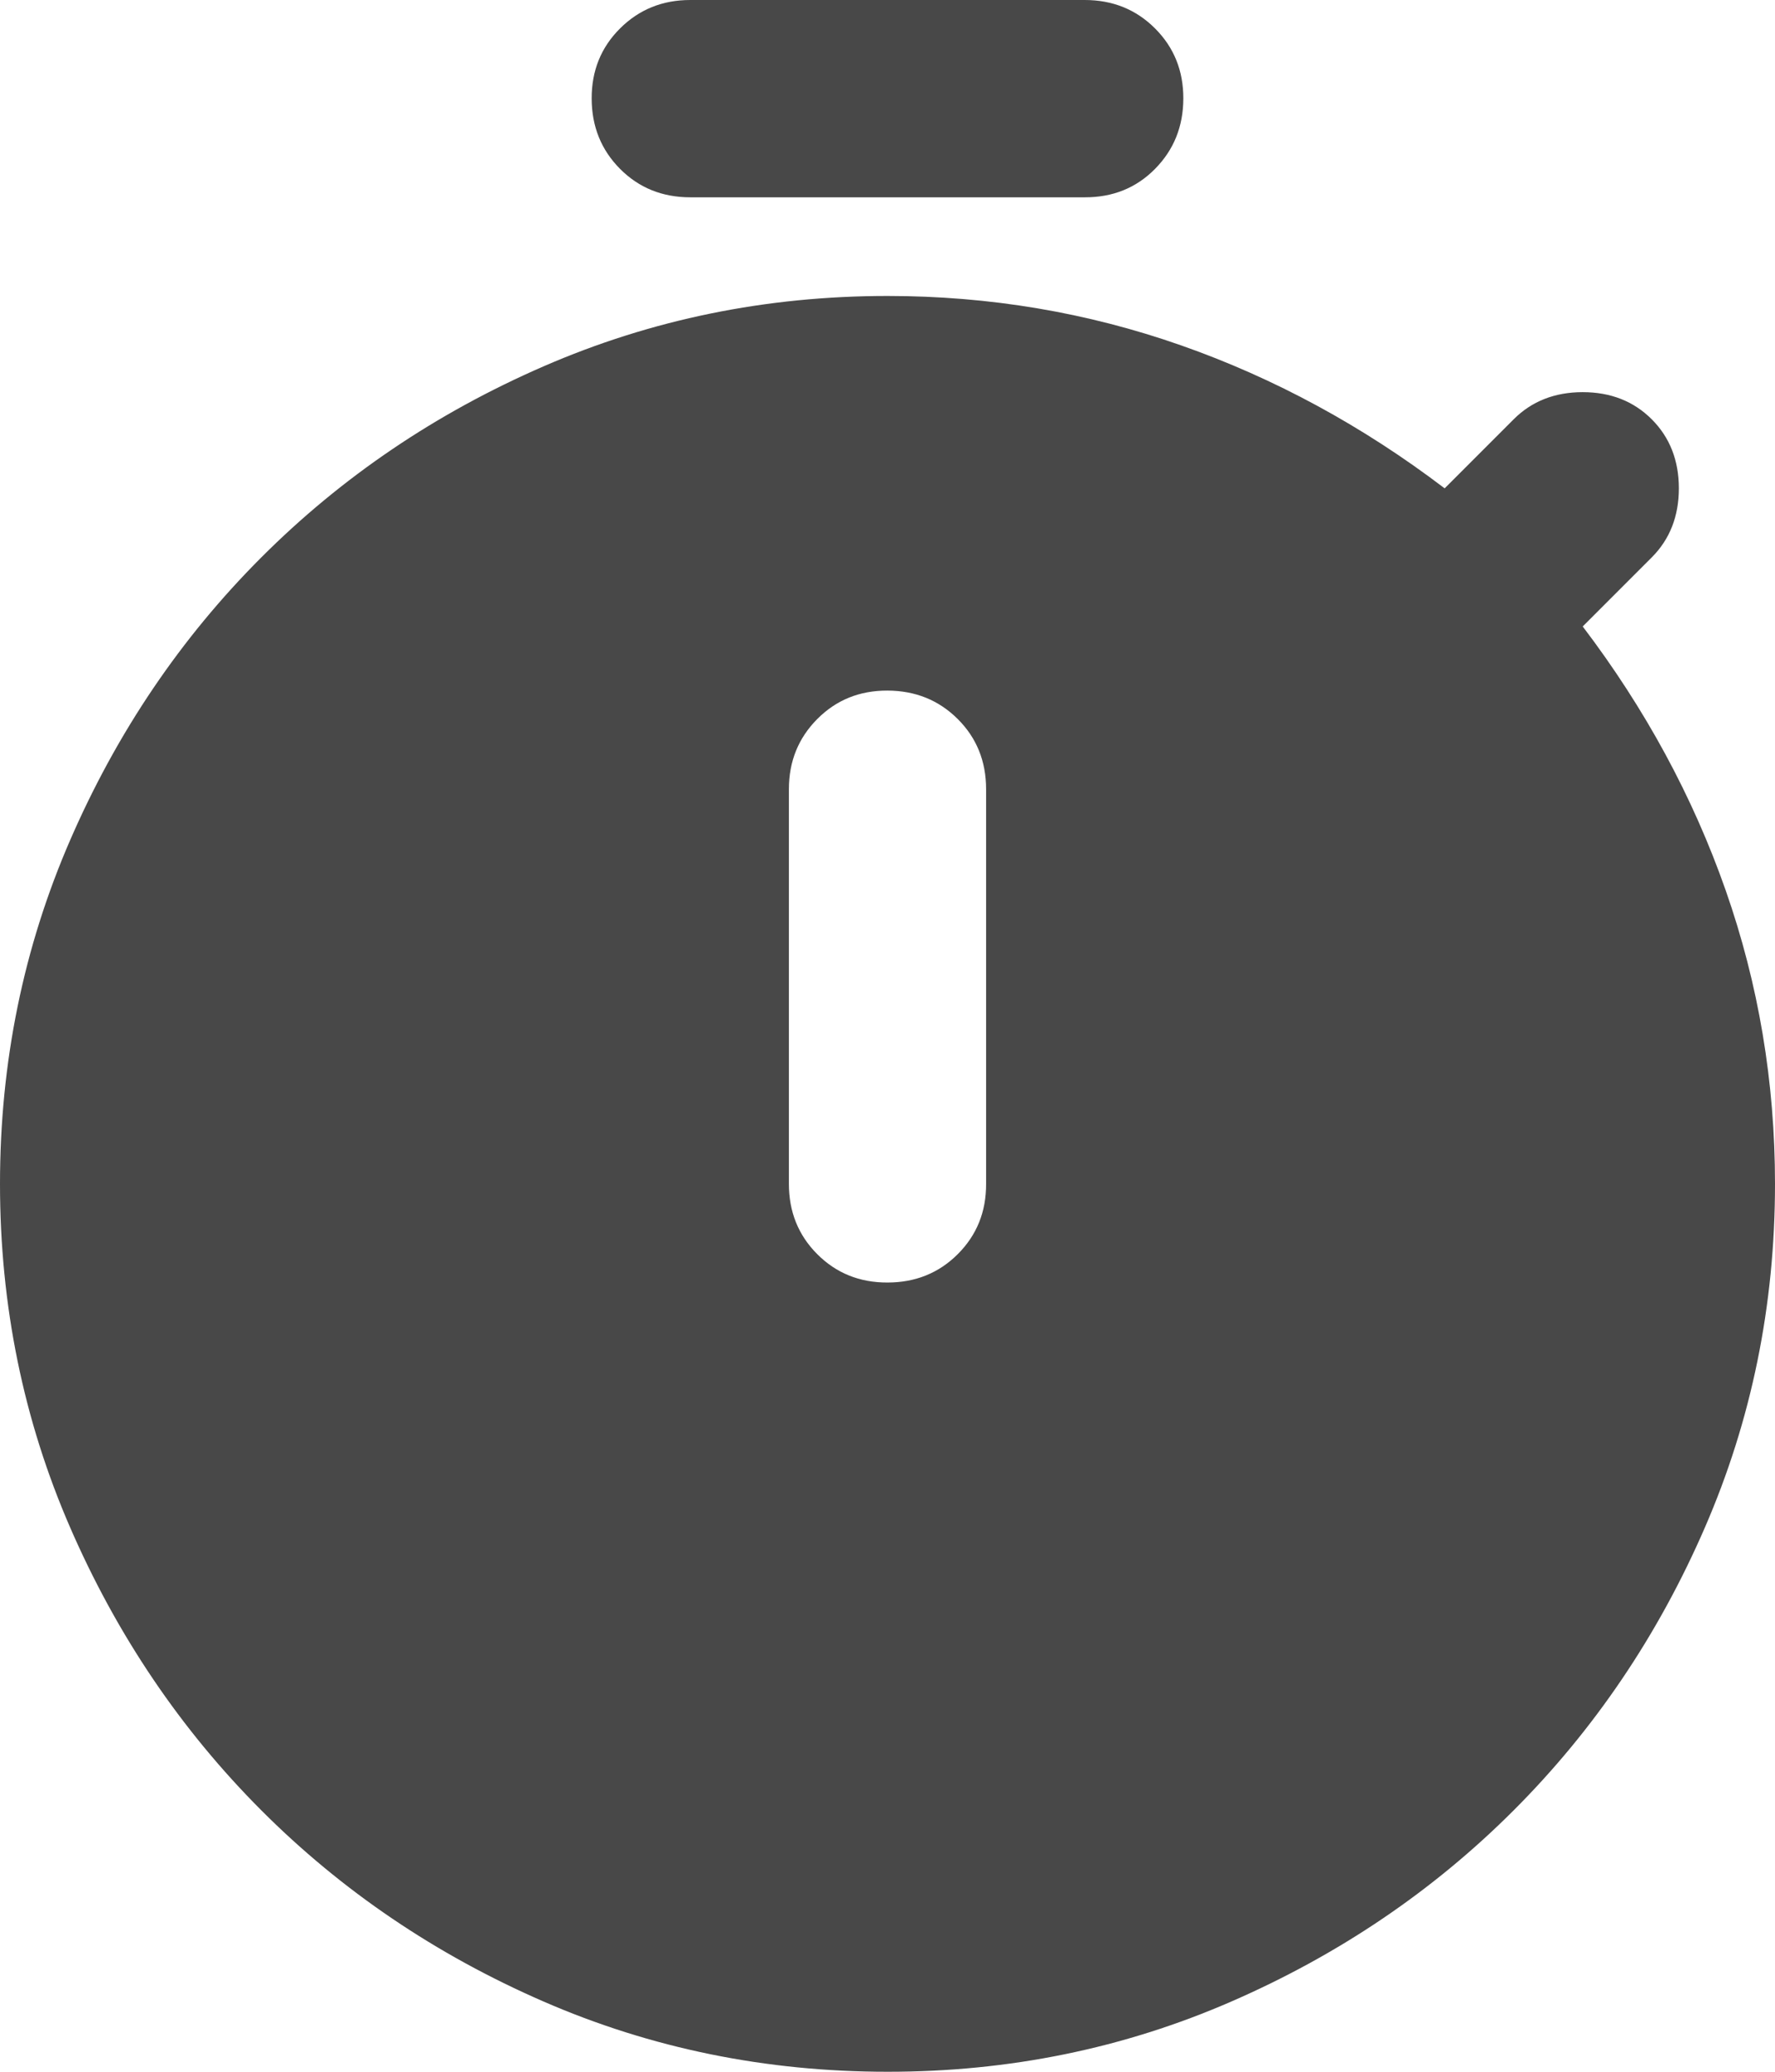 <?xml version="1.0" encoding="UTF-8"?> <svg xmlns="http://www.w3.org/2000/svg" width="18" height="21" viewBox="0 0 18 21" fill="none"><path d="M7 2C6.717 2 6.479 1.904 6.288 1.712C6.097 1.52 6.001 1.283 6 1C5.999 0.717 6.095 0.48 6.288 0.288C6.481 0.096 6.718 0 7 0H11C11.283 0 11.521 0.096 11.713 0.288C11.905 0.48 12.001 0.717 12 1C11.999 1.283 11.903 1.52 11.712 1.713C11.521 1.906 11.283 2.001 11 2H7ZM9 13C9.283 13 9.521 12.904 9.713 12.712C9.905 12.52 10.001 12.283 10 12V8C10 7.717 9.904 7.479 9.712 7.288C9.52 7.097 9.283 7.001 9 7C8.717 6.999 8.48 7.095 8.288 7.288C8.096 7.481 8 7.718 8 8V12C8 12.283 8.096 12.521 8.288 12.713C8.48 12.905 8.717 13.001 9 13ZM9 21C7.767 21 6.604 20.763 5.512 20.288C4.42 19.813 3.466 19.167 2.65 18.35C1.834 17.533 1.188 16.578 0.713 15.487C0.238 14.396 0 13.233 0 12C0 10.767 0.238 9.604 0.713 8.512C1.188 7.42 1.834 6.466 2.65 5.65C3.466 4.834 4.42 4.188 5.513 3.713C6.606 3.238 7.768 3 9 3C10.033 3 11.025 3.167 11.975 3.5C12.925 3.833 13.817 4.317 14.65 4.95L15.35 4.25C15.533 4.067 15.767 3.975 16.05 3.975C16.333 3.975 16.567 4.067 16.75 4.25C16.933 4.433 17.025 4.667 17.025 4.95C17.025 5.233 16.933 5.467 16.75 5.65L16.05 6.35C16.683 7.183 17.167 8.075 17.5 9.025C17.833 9.975 18 10.967 18 12C18 13.233 17.762 14.396 17.287 15.488C16.812 16.58 16.166 17.534 15.35 18.35C14.534 19.166 13.58 19.812 12.487 20.288C11.394 20.764 10.232 21.001 9 21Z" fill="#484848"></path></svg> 